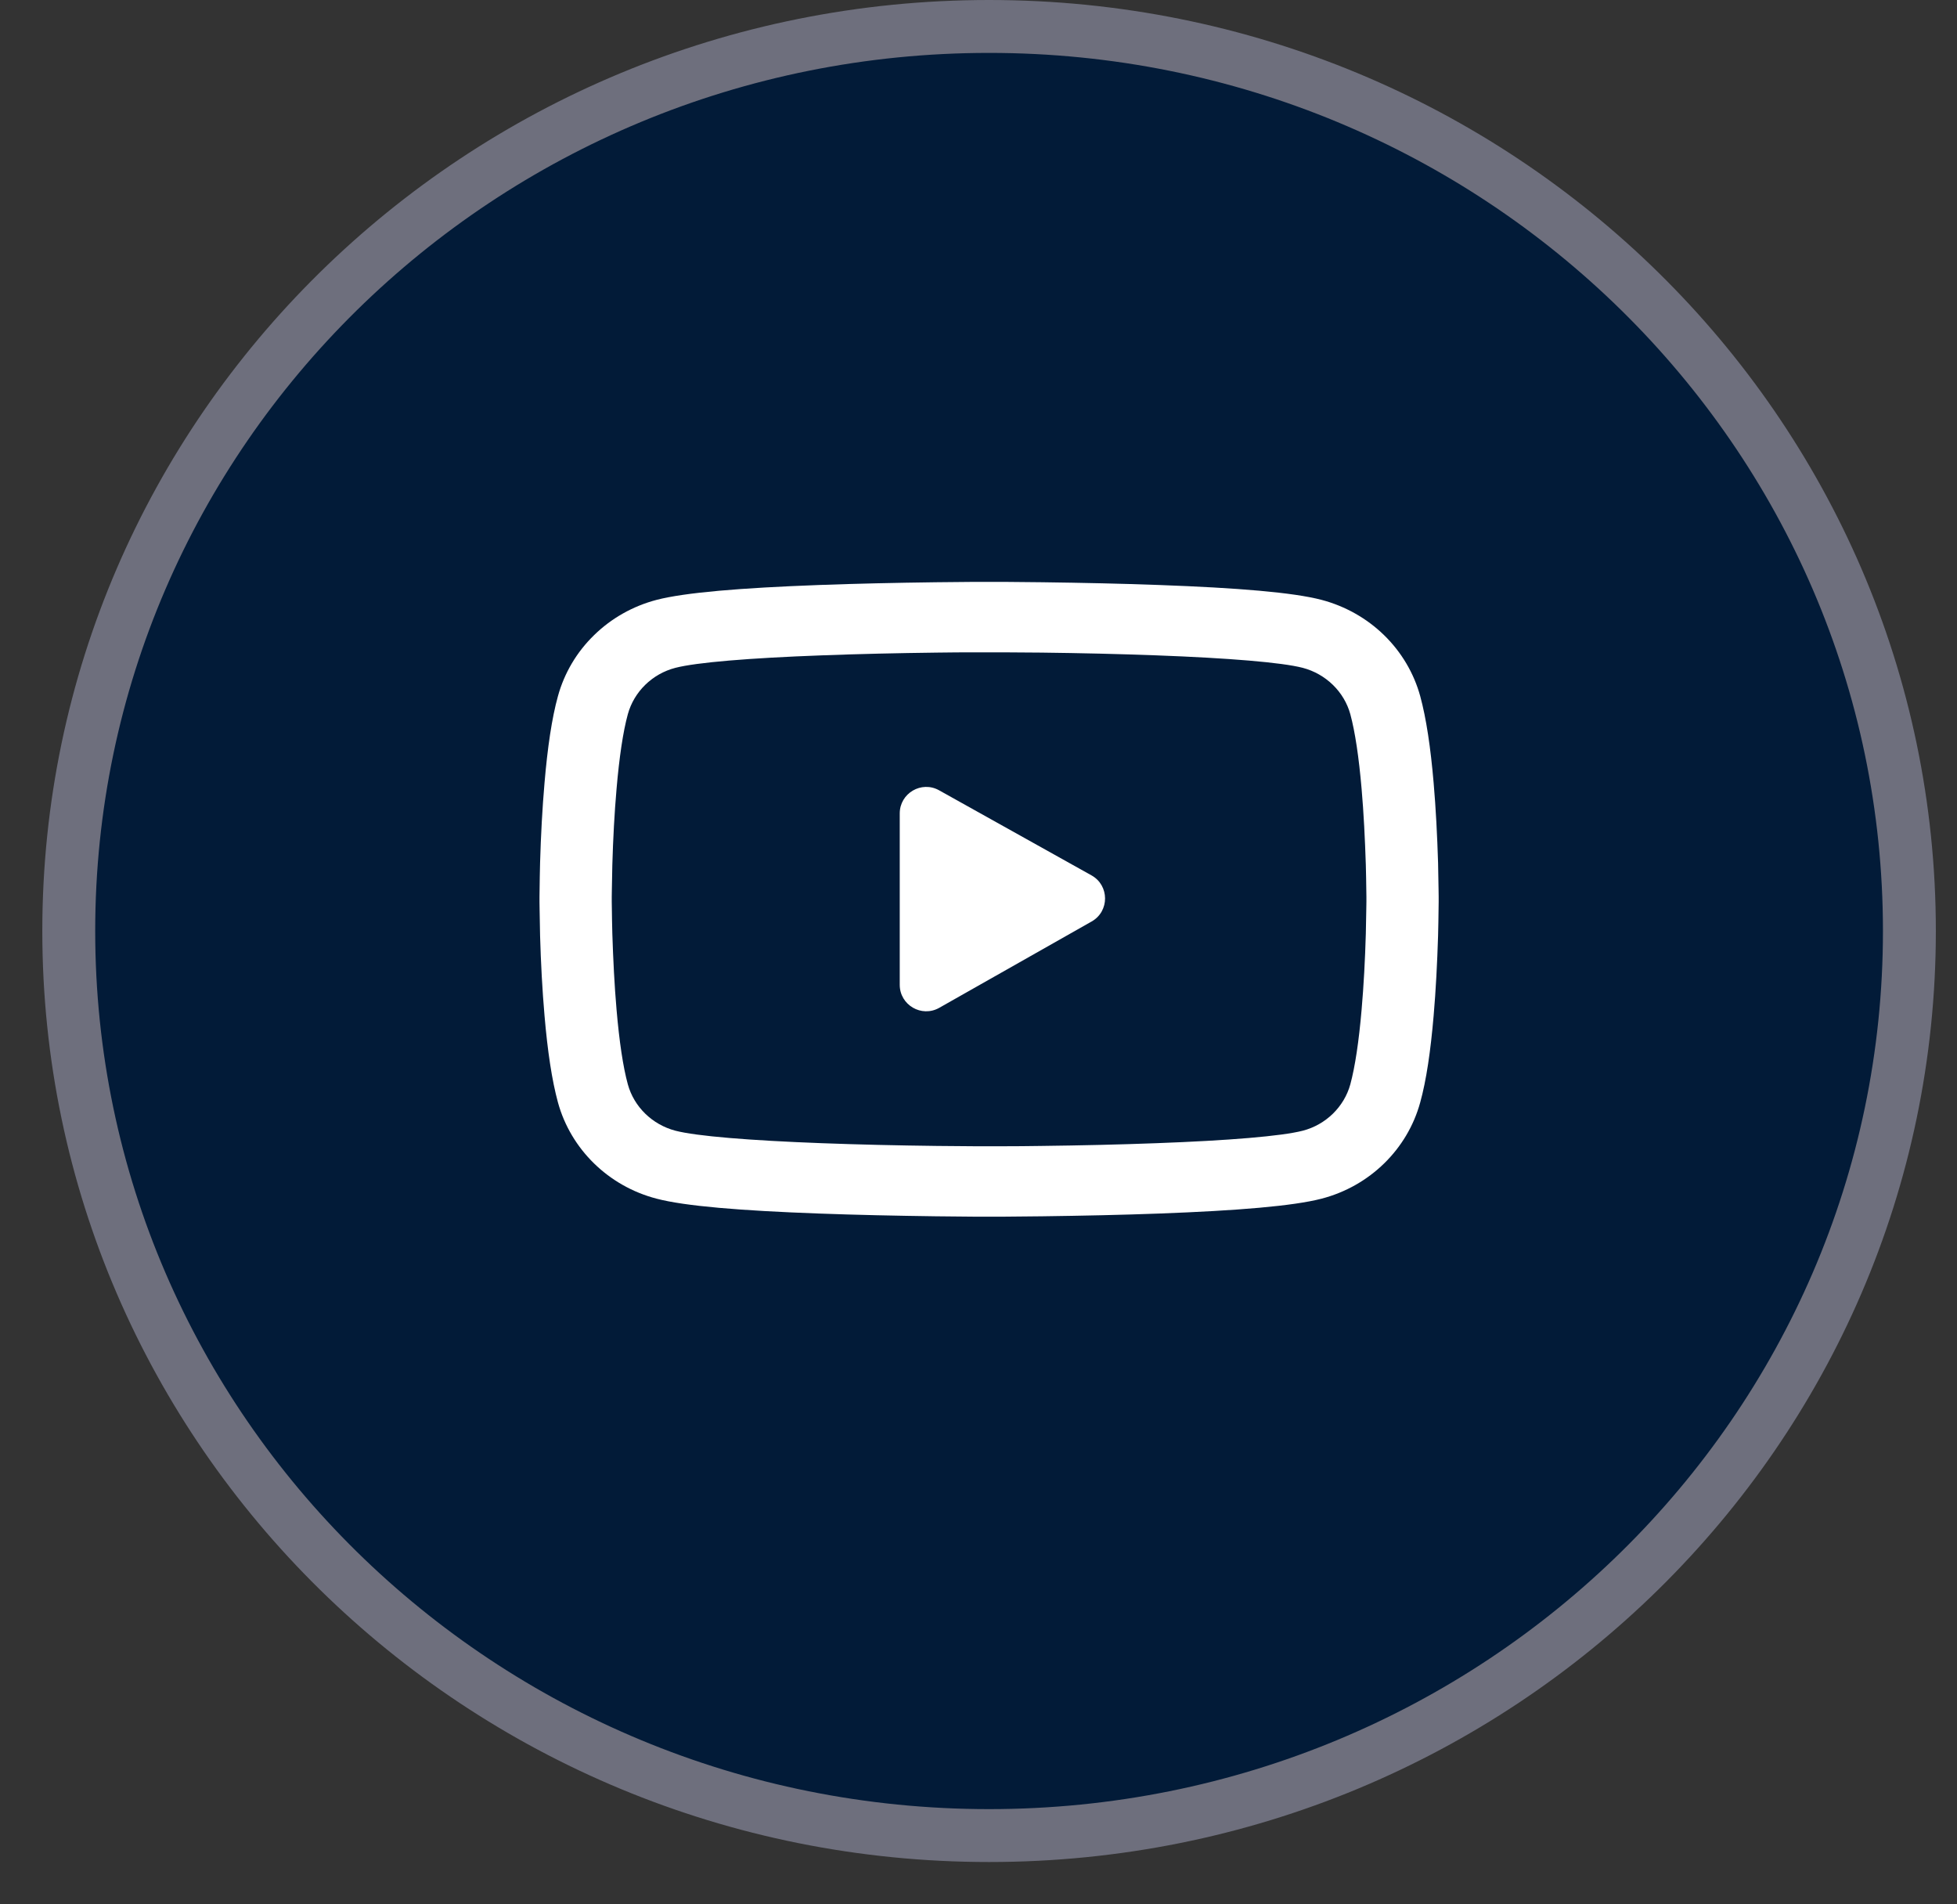 <svg width="37" height="36" viewBox="0 0 37 36" fill="none" xmlns="http://www.w3.org/2000/svg">
<rect x="0" y="0" width="37" height="36" fill="#333333" stroke="none"/>
<path d="M36.1 17.6C36.1 27.036 28.318 34.7 18.7 34.7C9.082 34.7 1.3 27.036 1.3 17.6C1.3 8.164 9.082 0.5 18.7 0.5C28.318 0.5 36.1 8.164 36.1 17.6Z" fill="#021B38" stroke="#6E6F7D"/>
<g clip-path="url(#clip0_2271_2040)">
<path d="M27.2 16.948C27.2 16.908 27.2 16.861 27.198 16.808C27.196 16.658 27.192 16.49 27.189 16.311C27.173 15.796 27.147 15.283 27.105 14.799C27.048 14.132 26.965 13.576 26.851 13.159C26.731 12.723 26.495 12.326 26.168 12.007C25.841 11.688 25.433 11.458 24.986 11.34C24.449 11.199 23.398 11.113 21.918 11.059C21.214 11.033 20.461 11.017 19.707 11.007C19.444 11.004 19.199 11.002 18.979 11H18.421C18.201 11.002 17.956 11.004 17.692 11.007C16.939 11.017 16.186 11.033 15.482 11.059C14.002 11.114 12.949 11.201 12.414 11.34C11.967 11.457 11.559 11.687 11.232 12.007C10.904 12.326 10.669 12.723 10.549 13.159C10.433 13.576 10.352 14.132 10.295 14.799C10.253 15.283 10.226 15.796 10.211 16.311C10.206 16.49 10.204 16.658 10.202 16.808C10.202 16.861 10.2 16.908 10.2 16.948V17.052C10.2 17.092 10.2 17.139 10.202 17.192C10.204 17.342 10.207 17.51 10.211 17.689C10.226 18.204 10.253 18.718 10.295 19.201C10.352 19.868 10.435 20.424 10.549 20.841C10.792 21.726 11.505 22.424 12.414 22.66C12.949 22.801 14.002 22.887 15.482 22.941C16.186 22.967 16.939 22.983 17.692 22.993C17.956 22.996 18.201 22.998 18.421 23H18.979C19.199 22.998 19.444 22.996 19.707 22.993C20.461 22.983 21.214 22.967 21.918 22.941C23.398 22.886 24.451 22.799 24.986 22.66C25.895 22.424 26.608 21.728 26.851 20.841C26.967 20.424 27.048 19.868 27.105 19.201C27.147 18.718 27.173 18.204 27.189 17.689C27.194 17.51 27.196 17.342 27.198 17.192C27.198 17.139 27.2 17.092 27.2 17.052V16.948ZM25.834 17.044C25.834 17.083 25.834 17.126 25.832 17.175C25.83 17.32 25.826 17.478 25.823 17.65C25.809 18.141 25.783 18.633 25.743 19.089C25.692 19.683 25.619 20.171 25.53 20.498C25.413 20.924 25.067 21.262 24.631 21.375C24.233 21.478 23.229 21.561 21.865 21.611C21.174 21.637 20.43 21.654 19.689 21.663C19.428 21.667 19.188 21.669 18.971 21.669H18.429L17.711 21.663C16.97 21.654 16.228 21.637 15.535 21.611C14.171 21.56 13.165 21.478 12.769 21.375C12.332 21.26 11.987 20.924 11.87 20.498C11.78 20.171 11.708 19.683 11.657 19.089C11.617 18.633 11.593 18.141 11.577 17.65C11.572 17.478 11.57 17.318 11.568 17.175C11.568 17.126 11.566 17.081 11.566 17.044V16.956C11.566 16.917 11.566 16.874 11.568 16.825C11.57 16.68 11.574 16.522 11.577 16.35C11.591 15.859 11.617 15.367 11.657 14.911C11.708 14.317 11.78 13.829 11.87 13.502C11.987 13.076 12.332 12.738 12.769 12.625C13.167 12.522 14.171 12.439 15.535 12.389C16.226 12.363 16.97 12.346 17.711 12.337C17.971 12.333 18.212 12.332 18.429 12.332H18.971L19.689 12.337C20.43 12.346 21.172 12.363 21.865 12.389C23.229 12.44 24.234 12.522 24.631 12.625C25.067 12.74 25.413 13.076 25.53 13.502C25.619 13.829 25.692 14.317 25.743 14.911C25.783 15.367 25.807 15.859 25.823 16.35C25.828 16.522 25.83 16.682 25.832 16.825C25.832 16.874 25.834 16.919 25.834 16.956V17.044ZM17.011 18.617C17.011 19 17.424 19.241 17.758 19.052L20.639 17.42C20.979 17.228 20.977 16.738 20.636 16.548L17.755 14.94C17.422 14.754 17.011 14.995 17.011 15.377V18.617Z" fill="white"/>
</g>
<defs>
<clipPath id="clip0_2271_2040">
<rect width="18" height="18" fill="white" transform="translate(9.8 8)"/>
</clipPath>
</defs>
</svg>
